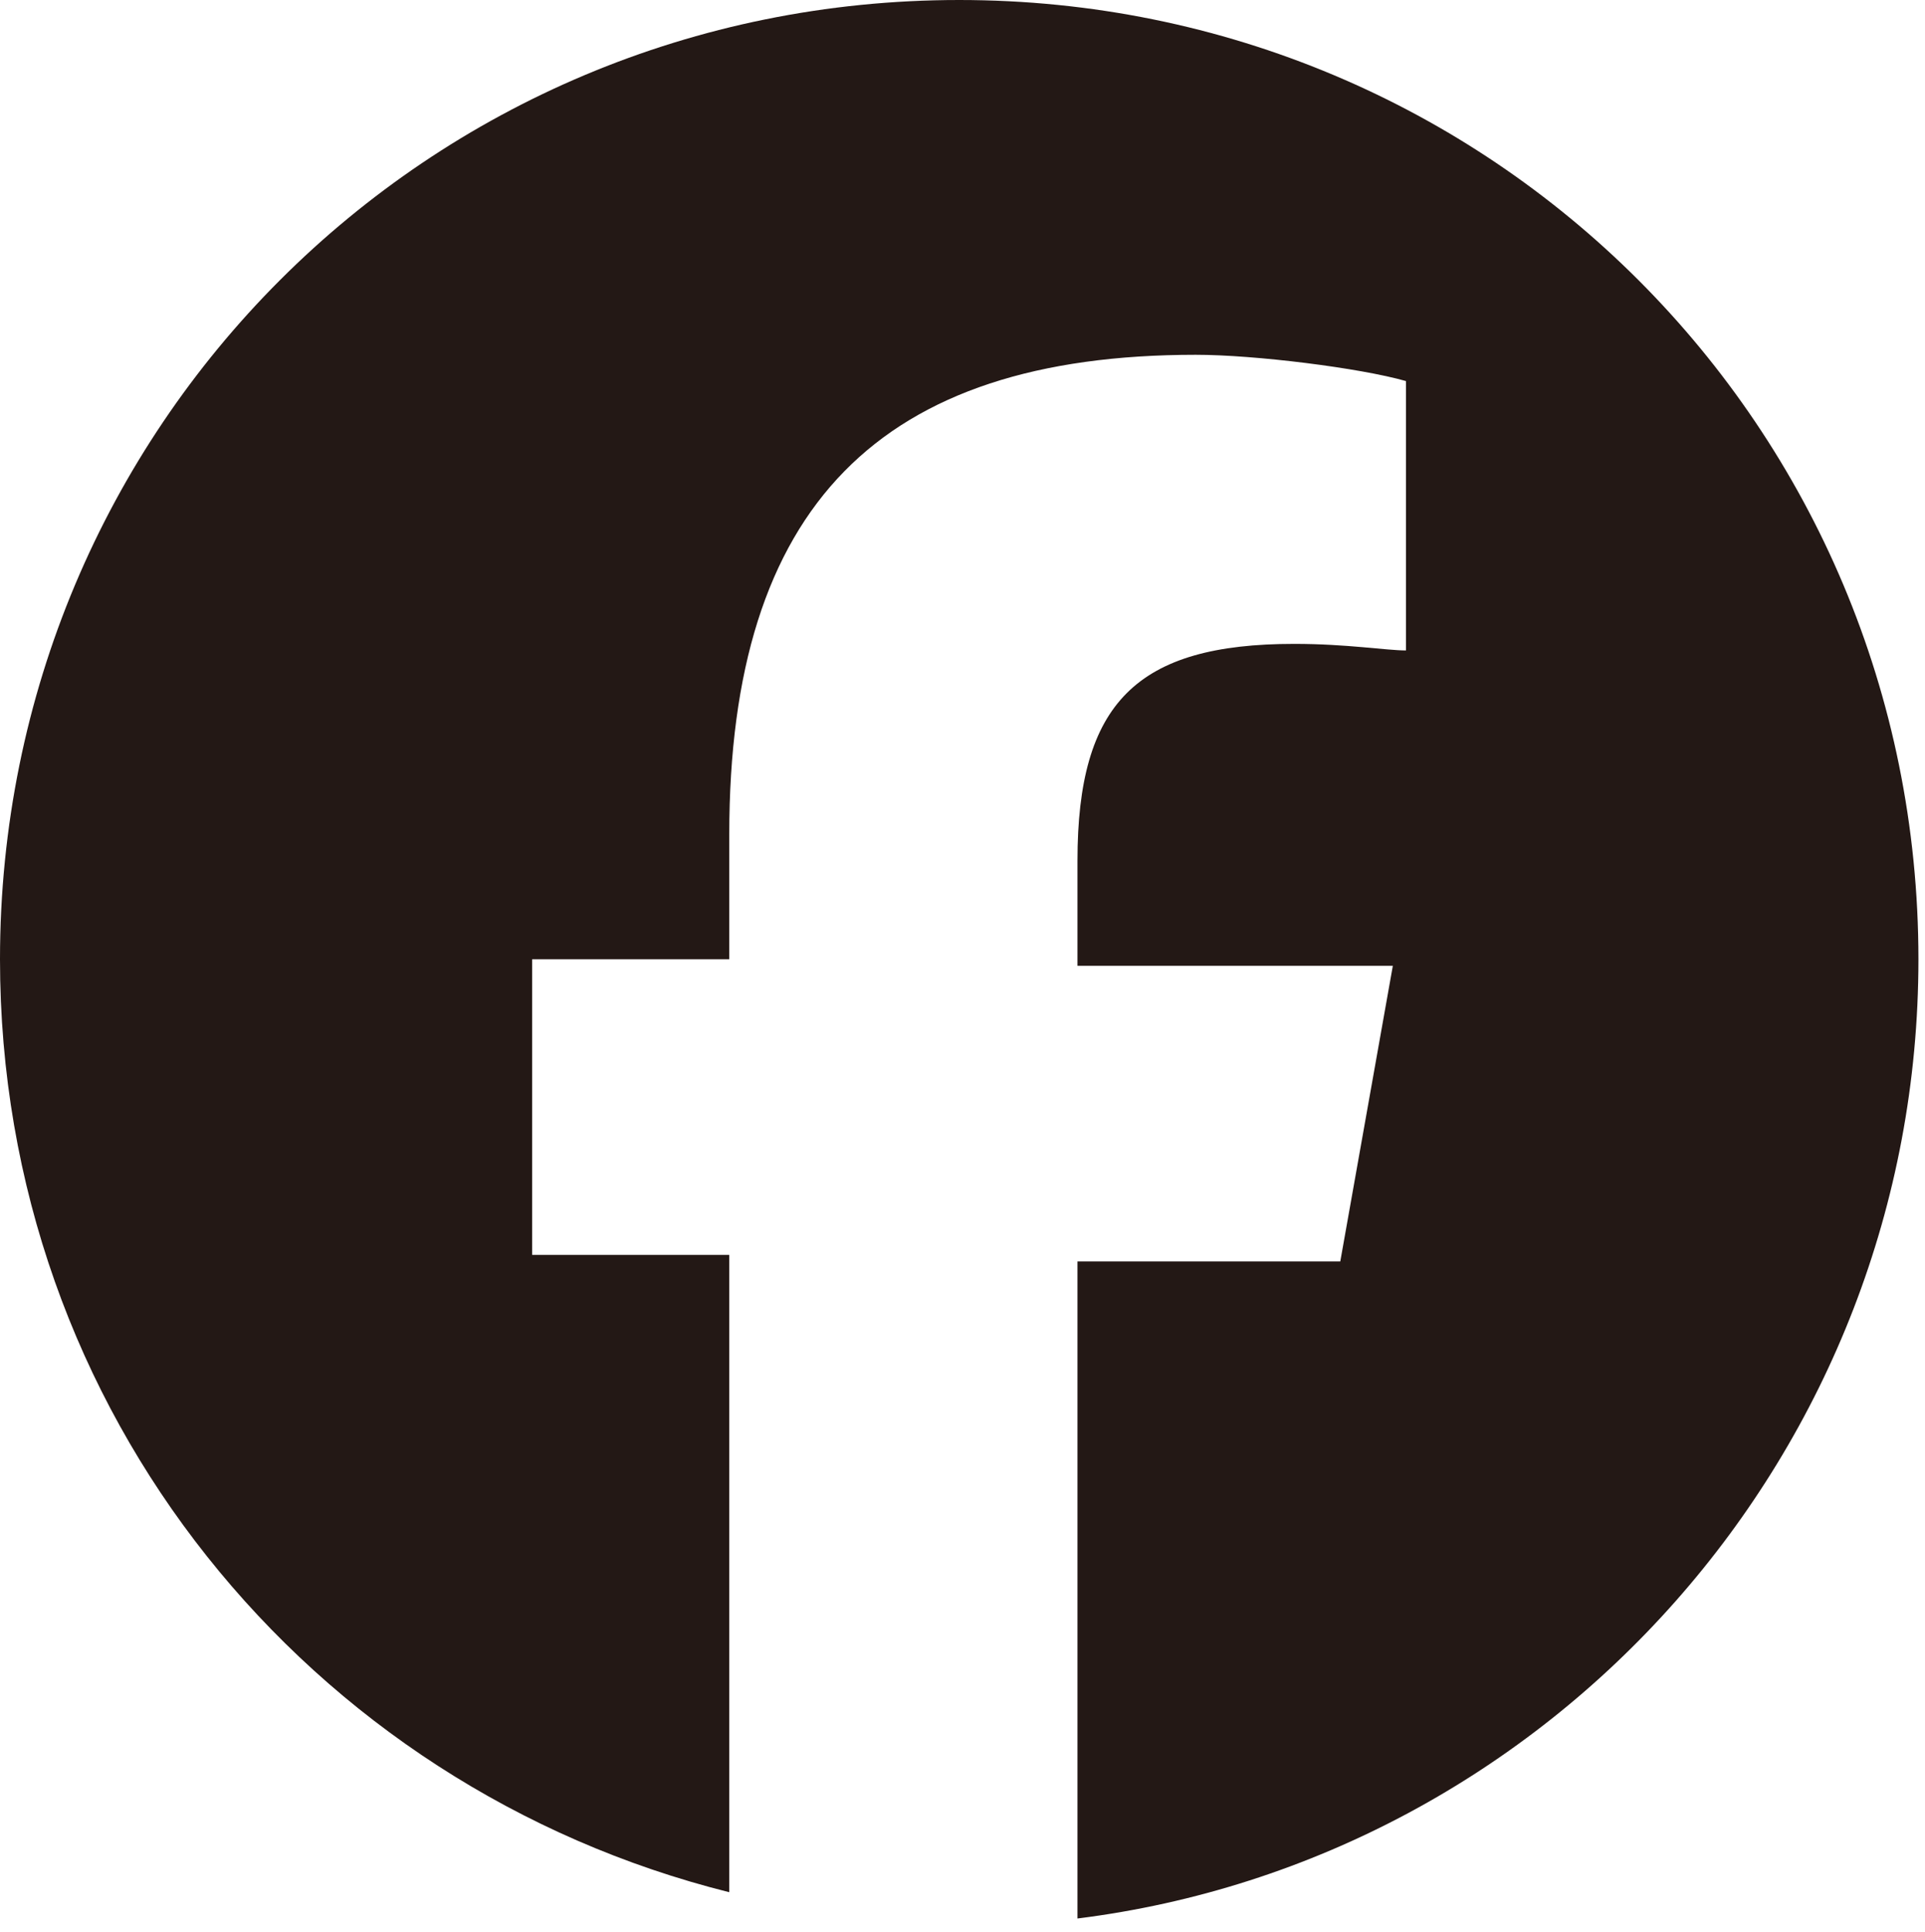 <?xml version="1.0" encoding="utf-8"?>
<!-- Generator: Adobe Illustrator 27.9.0, SVG Export Plug-In . SVG Version: 6.00 Build 0)  -->
<svg version="1.1" id="レイヤー_1" xmlns="http://www.w3.org/2000/svg" xmlns:xlink="http://www.w3.org/1999/xlink" x="0px"
	 y="0px" width="29.3px" height="29.4px" viewBox="0 0 29.3 29.4" style="enable-background:new 0 0 29.3 29.4;"
	 xml:space="preserve">
<style type="text/css">
	.st0{fill:#231815;}
</style>
<g>
	<g>
		<path class="st0" d="M-112.3,3.6c3.9,0,4.4,0,5.9,0.1c1.4,0.1,2.2,0.3,2.7,0.5c0.7,0.3,1.2,0.6,1.7,1.1c0.5,0.5,0.8,1,1.1,1.7
			c0.2,0.5,0.4,1.3,0.5,2.7c0.1,1.5,0.1,2,0.1,5.9s0,4.4-0.1,5.9c-0.1,1.4-0.3,2.2-0.5,2.7c-0.3,0.7-0.6,1.2-1.1,1.7
			c-0.5,0.5-1,0.8-1.7,1.1c-0.5,0.2-1.3,0.4-2.7,0.5c-1.5,0.1-2,0.1-5.9,0.1c-3.9,0-4.4,0-5.9-0.1c-1.4-0.1-2.2-0.3-2.7-0.5
			c-0.7-0.3-1.2-0.6-1.7-1.1c-0.5-0.5-0.8-1-1.1-1.7c-0.2-0.5-0.4-1.3-0.5-2.7c-0.1-1.5-0.1-2-0.1-5.9s0-4.4,0.1-5.9
			c0.1-1.4,0.3-2.2,0.5-2.7c0.3-0.7,0.6-1.2,1.1-1.7c0.5-0.5,1-0.8,1.7-1.1c0.5-0.2,1.3-0.4,2.7-0.5C-116.7,3.7-116.2,3.6-112.3,3.6
			 M-112.3,1c-4,0-4.5,0-6,0.1c-1.6,0.1-2.6,0.3-3.5,0.7c-1,0.4-1.8,0.9-2.6,1.7c-0.8,0.8-1.3,1.6-1.7,2.6c-0.4,0.9-0.6,2-0.7,3.5
			c-0.1,1.6-0.1,2.1-0.1,6c0,4,0,4.5,0.1,6c0.1,1.6,0.3,2.6,0.7,3.5c0.4,1,0.9,1.8,1.7,2.6c0.8,0.8,1.6,1.3,2.6,1.7
			c0.9,0.4,2,0.6,3.5,0.7c1.6,0.1,2.1,0.1,6,0.1s4.5,0,6-0.1c1.6-0.1,2.6-0.3,3.5-0.7c1-0.4,1.8-0.9,2.6-1.7
			c0.8-0.8,1.3-1.6,1.7-2.6c0.4-0.9,0.6-2,0.7-3.5c0.1-1.6,0.1-2.1,0.1-6c0-4,0-4.5-0.1-6C-97.9,8-98.1,7-98.5,6
			c-0.4-1-0.9-1.8-1.7-2.6c-0.8-0.8-1.6-1.3-2.6-1.7c-0.9-0.4-2-0.6-3.5-0.7C-107.9,1-108.4,1-112.3,1"/>
		<path class="st0" d="M-112.3,8.1c-4.1,0-7.5,3.4-7.5,7.5s3.4,7.5,7.5,7.5s7.5-3.4,7.5-7.5S-108.2,8.1-112.3,8.1 M-112.3,20.5
			c-2.7,0-4.9-2.2-4.9-4.9s2.2-4.9,4.9-4.9s4.9,2.2,4.9,4.9S-109.6,20.5-112.3,20.5"/>
		<path class="st0" d="M-102.8,7.8c0,1-0.8,1.8-1.8,1.8c-1,0-1.8-0.8-1.8-1.8c0-1,0.8-1.8,1.8-1.8C-103.6,6.1-102.8,6.8-102.8,7.8"
			/>
	</g>
</g>
<path class="st0" d="M-32.9,7.9c-0.4-1.5-1.6-2.7-3.1-3.1c-2.8-0.7-13.8-0.7-13.8-0.7s-11,0-13.8,0.7c-1.5,0.4-2.7,1.6-3.1,3.1
	c-0.7,2.8-0.7,8.5-0.7,8.5s0,5.7,0.7,8.5c0.4,1.5,1.6,2.7,3.1,3.1c2.8,0.7,13.8,0.7,13.8,0.7s11,0,13.8-0.7c1.5-0.4,2.7-1.6,3.1-3.1
	c0.7-2.8,0.7-8.5,0.7-8.5S-32.2,10.7-32.9,7.9z M-53.4,21.7V11.1l9.2,5.3L-53.4,21.7z"/>
<g id="Logo_00000076590181318940204480000003416074354110152878_">
	<path id="Initiator_00000050663546971734435810000013317193000936693905_" class="st0" d="M29.2,14.6C29.2,6.5,22.7,0,14.6,0
		S0,6.5,0,14.6c0,6.9,4.7,12.6,11.1,14.2v-9.7h-3v-4.5h3v-1.9c0-5,2.3-7.3,7.1-7.3c0.9,0,2.5,0.2,3.2,0.4v4.1
		c-0.3,0-0.9-0.1-1.7-0.1c-2.4,0-3.3,0.9-3.3,3.3v1.6h4.8l-0.8,4.5h-4v10C23.6,28.3,29.2,22.1,29.2,14.6z"/>
</g>
</svg>
